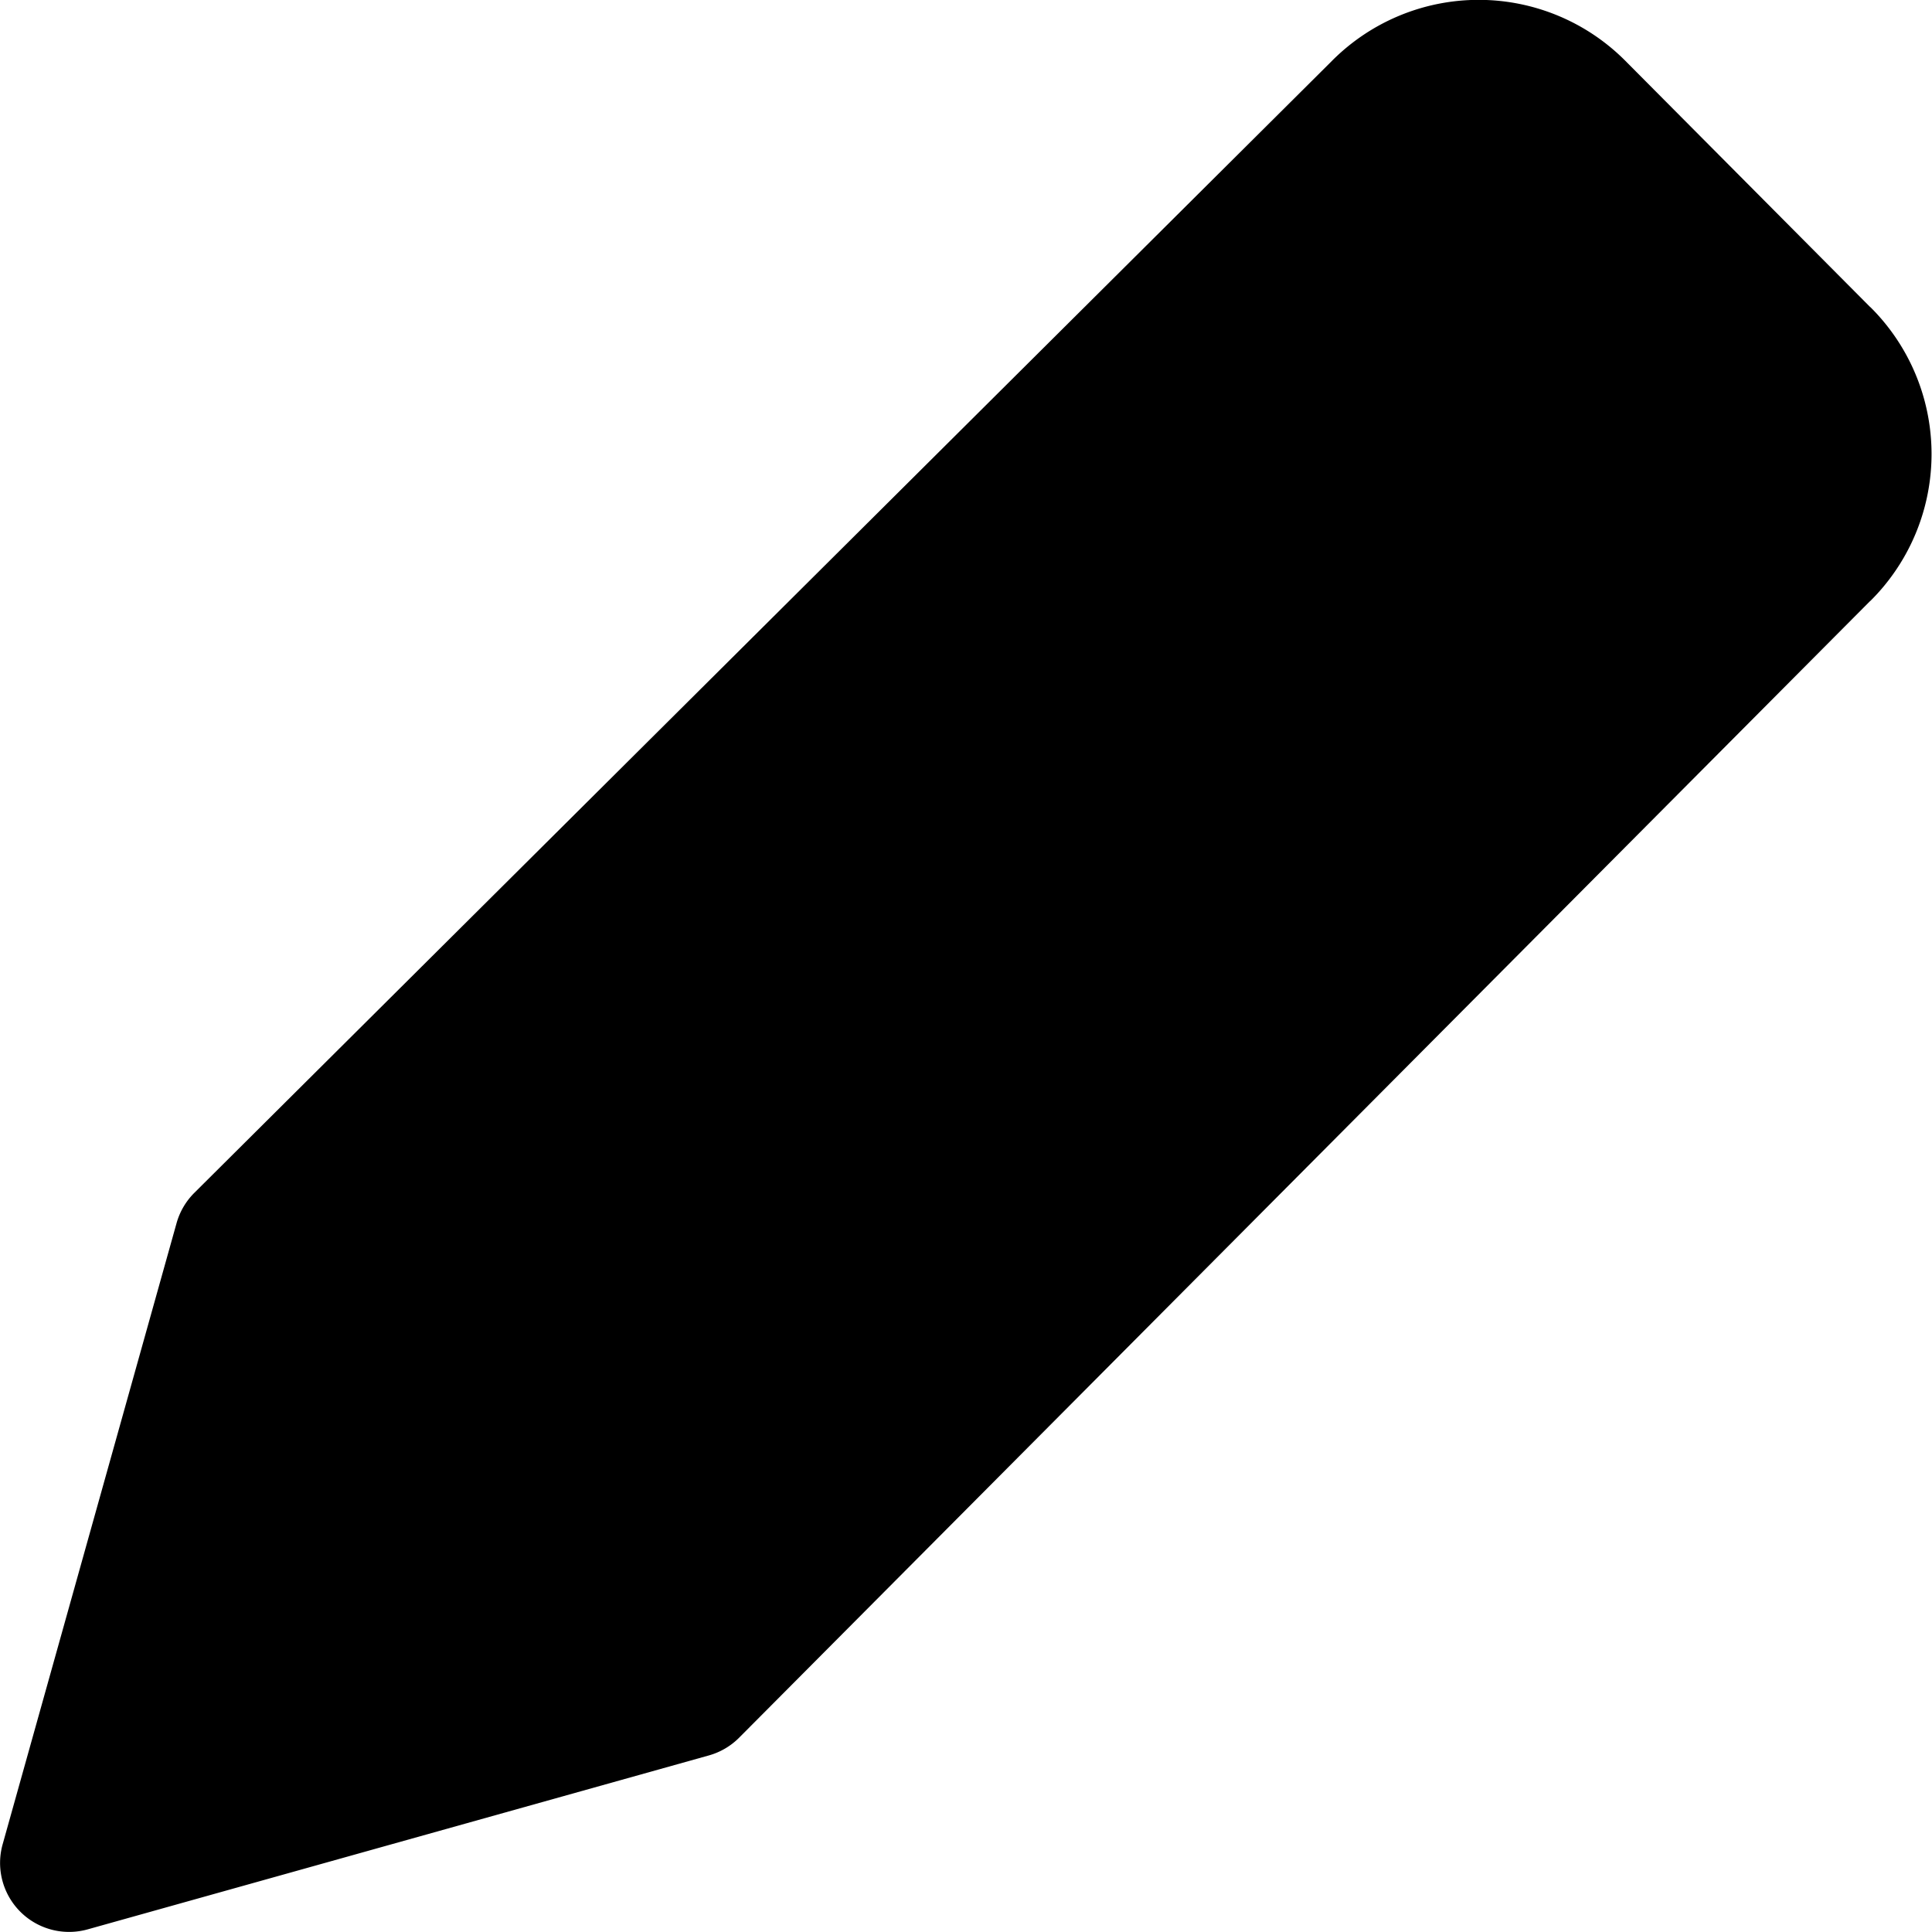 <?xml version="1.0" encoding="utf-8"?>
<!-- Generator: www.svgicons.com -->
<svg xmlns="http://www.w3.org/2000/svg" width="800" height="800" viewBox="0 0 14 14">
<path fill="currentColor" d="M10.715-.001a1.5 1.5 0 0 0-1.07.449L1.407 8.645a.5.5 0 0 0-.128.22l-1.26 4.5a.5.5 0 0 0 .616.616l4.5-1.26a.5.5 0 0 0 .22-.128l8.197-8.238l.002-.001a1.5 1.5 0 0 0 0-2.128l-.002-.001L11.786.449a1.499 1.499 0 0 0-1.071-.45"/>
</svg>